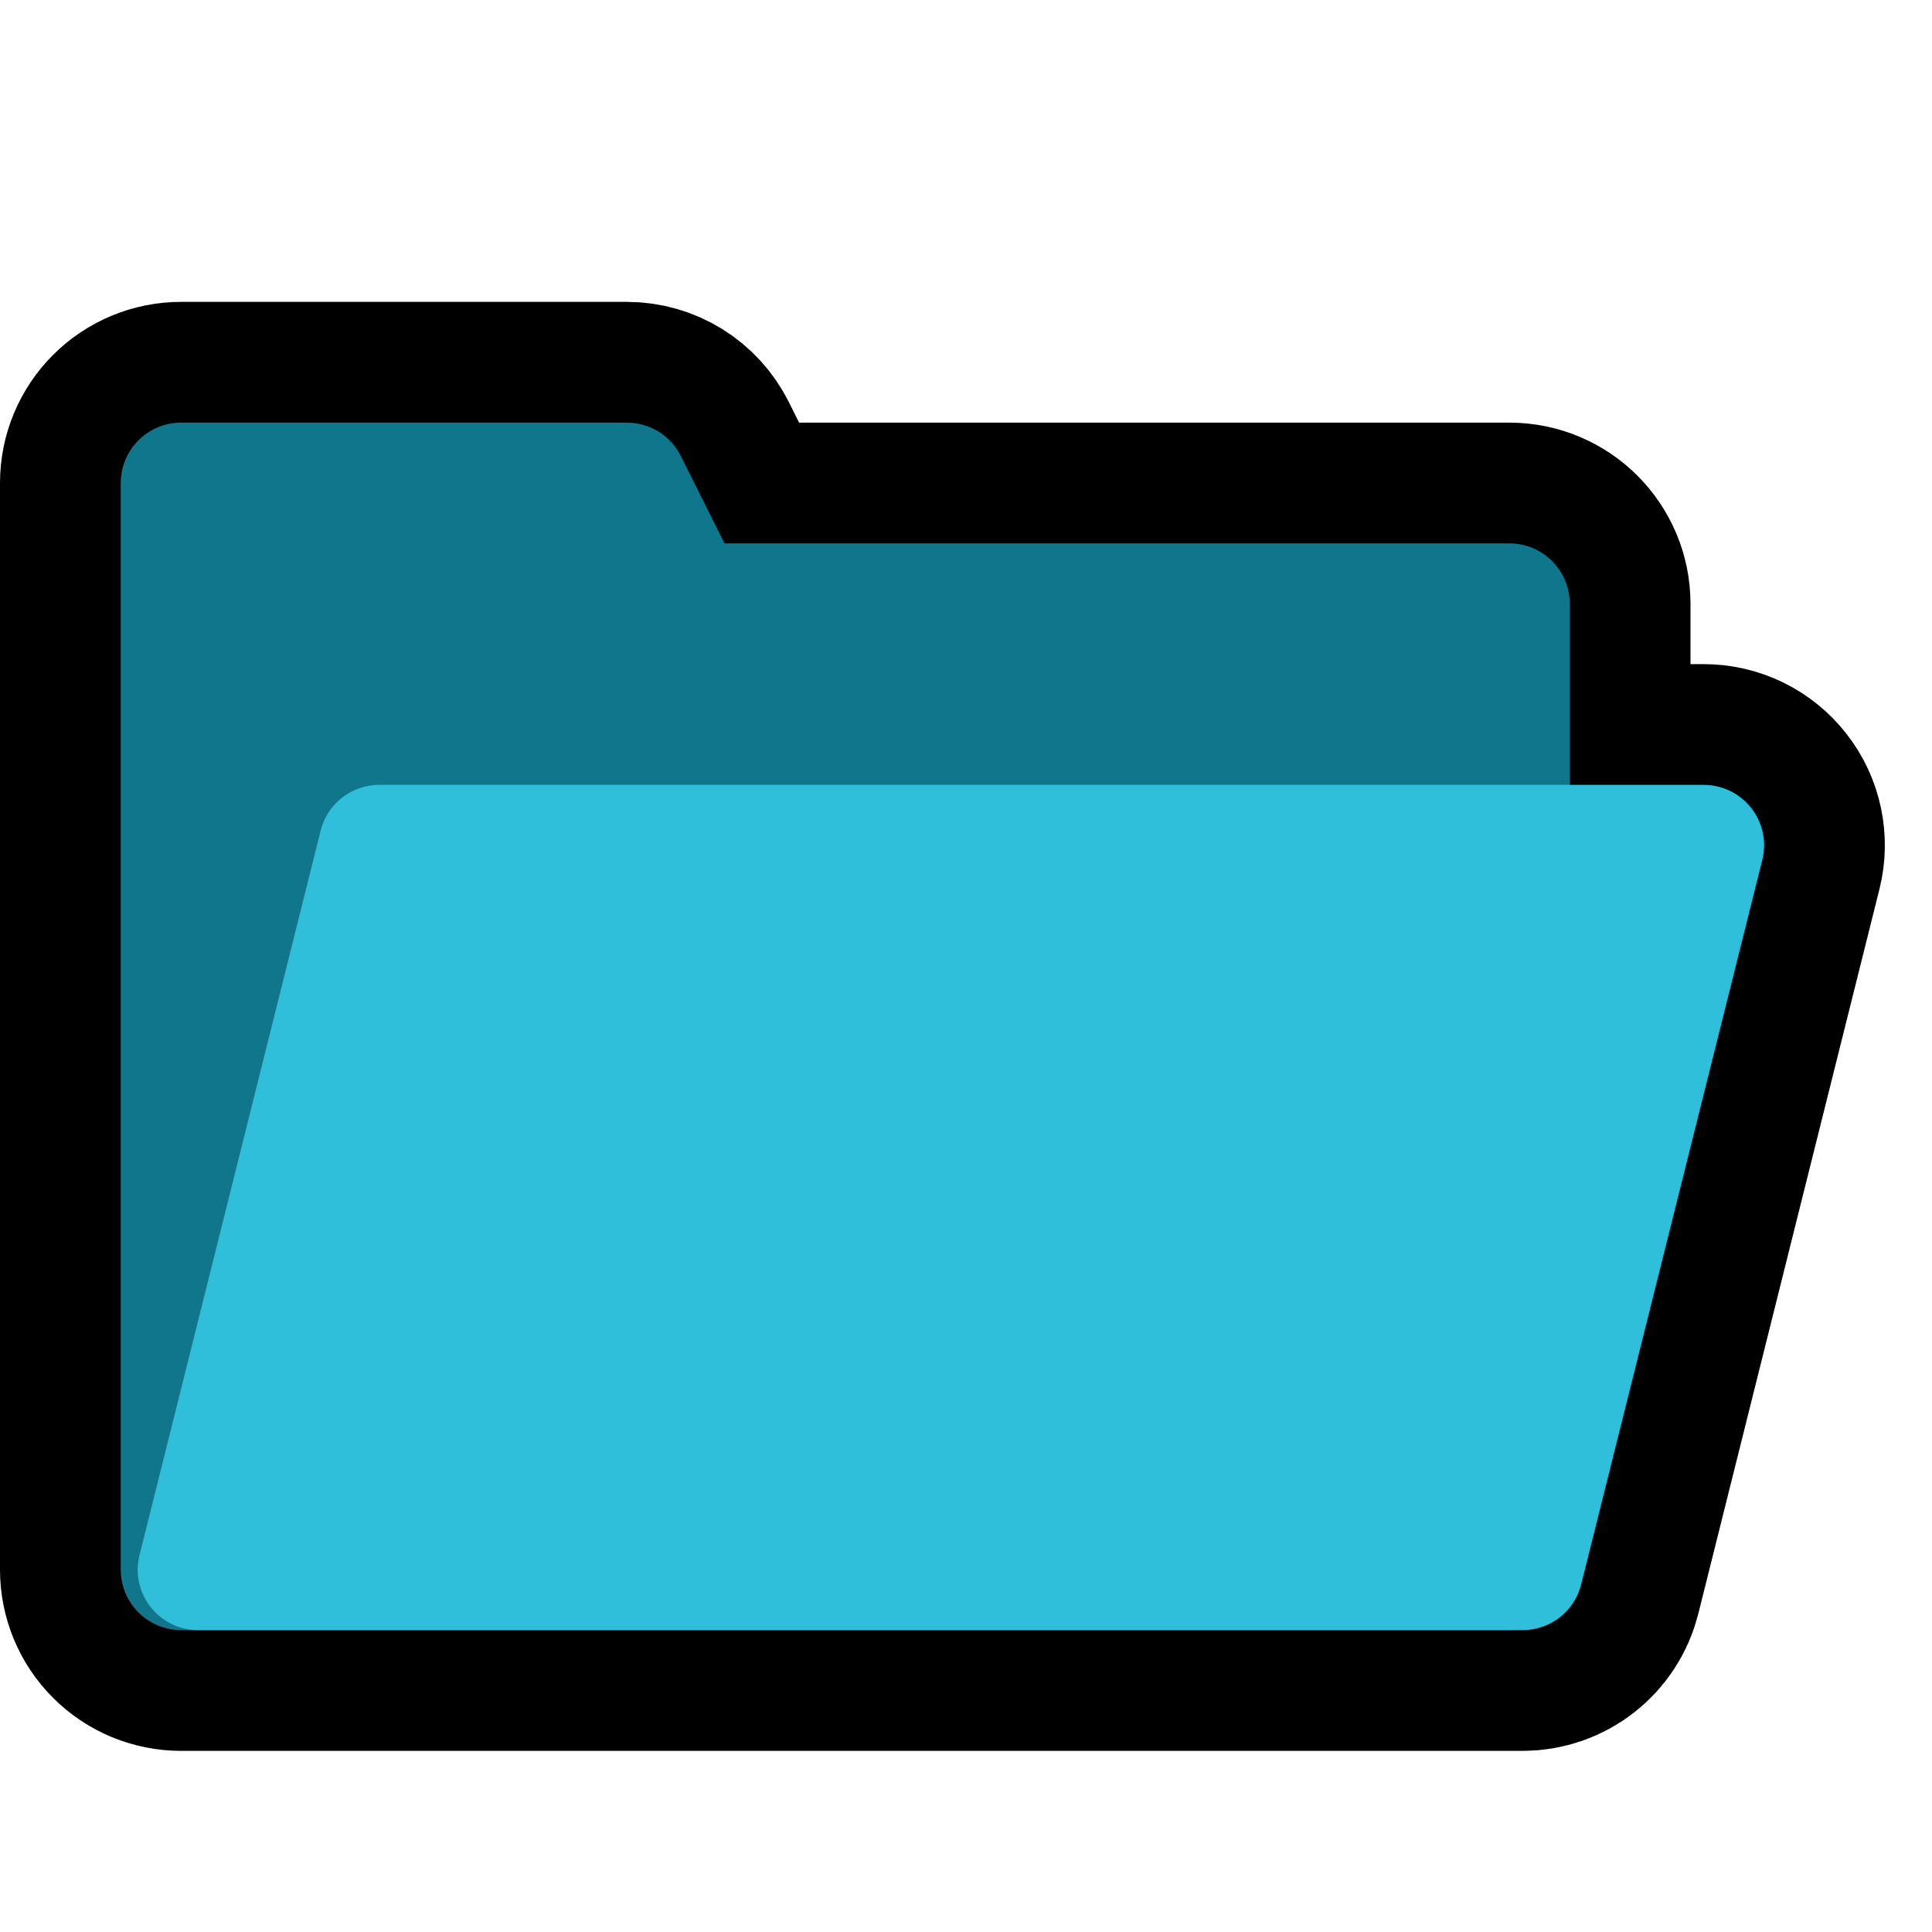 <?xml version="1.0" encoding="UTF-8" standalone="no"?>
<!DOCTYPE svg PUBLIC "-//W3C//DTD SVG 1.1//EN" "http://www.w3.org/Graphics/SVG/1.1/DTD/svg11.dtd">
<svg width="100%" height="100%" viewBox="0 0 32 32" version="1.1" xmlns="http://www.w3.org/2000/svg" xmlns:xlink="http://www.w3.org/1999/xlink" xml:space="preserve" xmlns:serif="http://www.serif.com/" style="fill-rule:evenodd;clip-rule:evenodd;stroke-miterlimit:1.5;">

    <rect id="open_folder" x="0" y="0" width="32" height="32" style="fill:none;"/>
    <clipPath id="_clip1">
        <rect x="0" y="0" width="32" height="32"/>
    </clipPath>
    <g clip-path="url(#_clip1)">
        <g id="outline">
            <path d="M25.219,27c-3.479,0 -22.219,0 -22.219,0c-0.265,-0 -0.52,-0.105 -0.707,-0.293c-0.188,-0.187 -0.293,-0.442 -0.293,-0.707c0,-3.414 0,-14.586 0,-18c-0,-0.265 0.105,-0.52 0.293,-0.707c0.187,-0.188 0.442,-0.293 0.707,-0.293l7.382,-0c0.379,0 0.725,0.214 0.894,0.553c0.296,0.592 0.724,1.447 0.724,1.447c0,0 9.797,0 13,0c0.552,0 1,0.448 1,1l-0,3l2.219,-0c0.308,-0 0.599,0.142 0.788,0.385c0.19,0.242 0.257,0.559 0.182,0.858c-0.708,2.834 -2.427,9.708 -3,12c-0.111,0.445 -0.511,0.757 -0.97,0.757Z" style="fill:none;stroke:#000;stroke-width:4px;"/>
        </g>
        <g id="emoji">
            <path d="M3,7c-0.265,-0 -0.52,0.105 -0.707,0.293c-0.188,0.187 -0.293,0.442 -0.293,0.707c0,3.414 0,14.586 0,18c-0,0.265 0.105,0.52 0.293,0.707c0.187,0.188 0.442,0.293 0.707,0.293c3.904,0 18.096,0 22,0c0.265,0 0.52,-0.105 0.707,-0.293c0.188,-0.187 0.293,-0.442 0.293,-0.707c0,-3.151 0,-12.849 0,-16c0,-0.552 -0.448,-1 -1,-1c-3.203,0 -13,0 -13,0c0,0 -0.428,-0.855 -0.724,-1.447c-0.169,-0.339 -0.515,-0.553 -0.894,-0.553l-7.382,-0Z" style="fill:#10768b;"/>
            <path d="M6.281,13c-0.459,-0 -0.859,0.312 -0.97,0.757c-0.573,2.292 -2.292,9.166 -3,12c-0.075,0.299 -0.008,0.616 0.182,0.858c0.189,0.243 0.48,0.385 0.788,0.385c4.347,0 18.459,0 21.938,0c0.459,0 0.859,-0.312 0.97,-0.757c0.573,-2.292 2.292,-9.166 3,-12c0.075,-0.299 0.008,-0.616 -0.182,-0.858c-0.189,-0.243 -0.48,-0.385 -0.788,-0.385c-4.347,-0 -18.459,-0 -21.938,-0Z" style="fill:#30bfdb;"/>
        </g>
    </g>
</svg>
